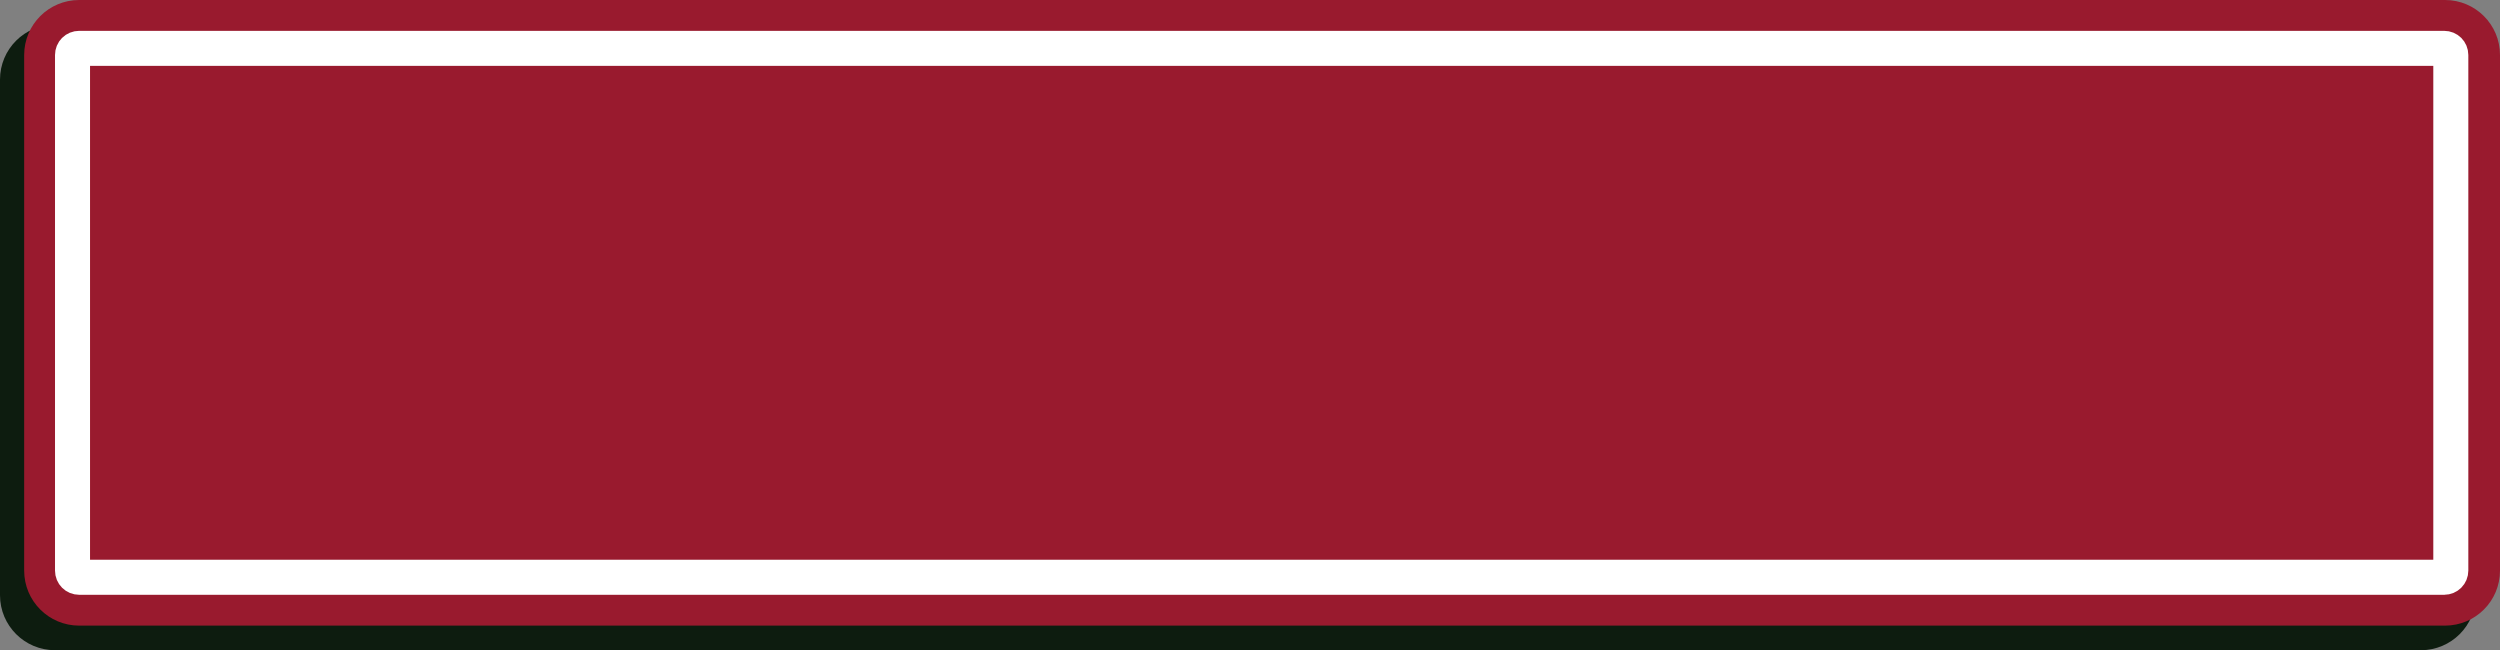 <?xml version="1.0" encoding="UTF-8" standalone="no"?><svg xmlns="http://www.w3.org/2000/svg" xmlns:xlink="http://www.w3.org/1999/xlink" clip-rule="evenodd" fill="#000000" fill-rule="evenodd" height="1560" image-rendering="optimizeQuality" preserveAspectRatio="xMidYMid meet" shape-rendering="geometricPrecision" text-rendering="geometricPrecision" version="1" viewBox="0.0 0.0 5998.0 1560.0" width="5998" zoomAndPan="magnify"><rect x="0.0" y="0.0" width="5998.0" height="1560.0" fill="#808080" stroke="none"/><g><g><g id="change1_1"><path d="M5808 1560l-5676 0c-73,0 -132,-59 -132,-132l0 -1237c0,-73 59,-132 132,-132l5676 0c73,0 132,59 132,132l0 1237c0,73 -59,132 -132,132z" fill="#0d1c0f" fill-rule="nonzero"/></g><g id="change2_1"><path d="M5866 1501l-5676 0c-73,0 -132,-59 -132,-132l0 -1237c0,-73 59,-132 132,-132l5676 0c73,0 132,59 132,132l0 1237c0,73 -59,132 -132,132z" fill="#991a2e" fill-rule="nonzero"/></g><path d="M190 1385c-9,0 -16,-7 -16,-16m5691 16l-5676 0m5691 -16c0,9 -7,16 -16,16m16 -1253l0 1237m-16 -1253c9,0 16,7 16,16m-5691 -16l5676 0m-5691 16c0,-9 7,-16 16,-16m-16 1253l0 -1237" fill="none" stroke="#ffffff" stroke-width="84.023"/></g></g></svg>
